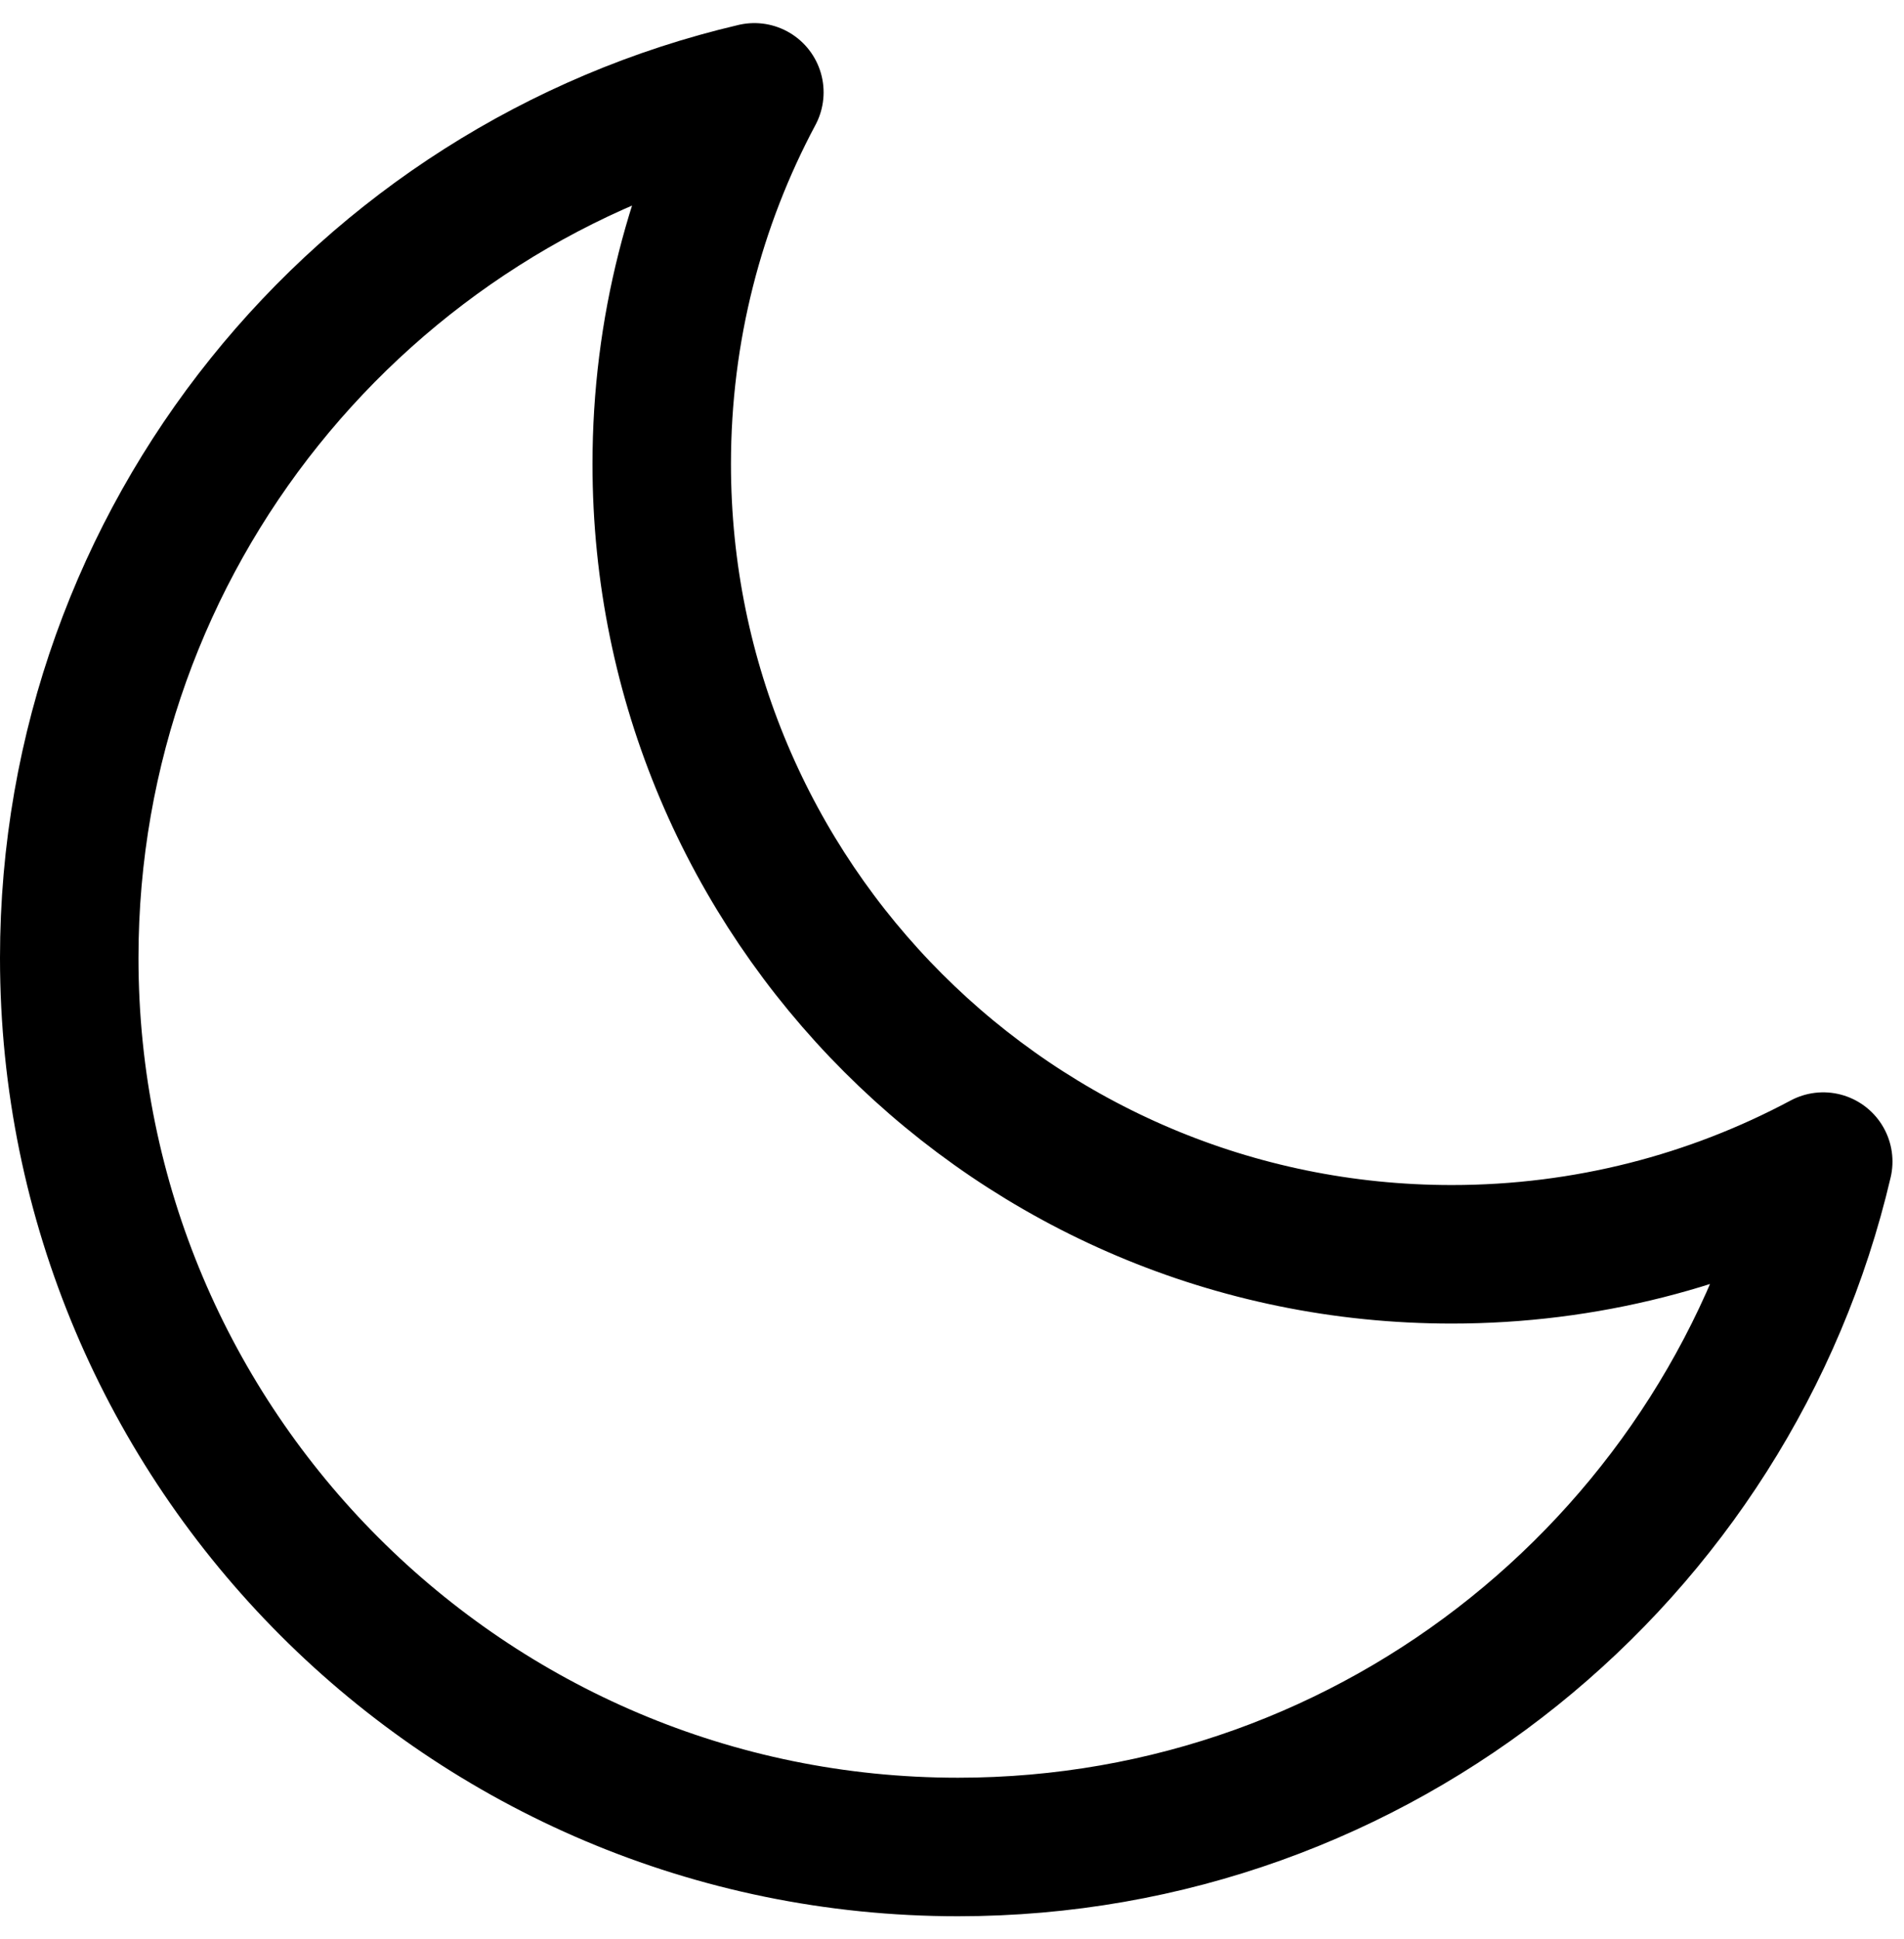 <svg width="55" height="56" viewBox="0 0 55 56" fill="none" xmlns="http://www.w3.org/2000/svg">
<g id="elements">
<path id="Vector" d="M52.667 33.542C49.468 35.251 45.814 36.219 41.934 36.219C29.331 36.219 19.115 26.002 19.115 13.4C19.115 9.52 20.083 5.866 21.791 2.667C10.447 5.325 2 15.507 2 27.662C2 41.84 13.494 53.333 27.672 53.333C39.827 53.333 50.008 44.886 52.667 33.542Z" stroke="black" stroke-width="4" stroke-linecap="round" stroke-linejoin="round"/>
</g>
</svg>
